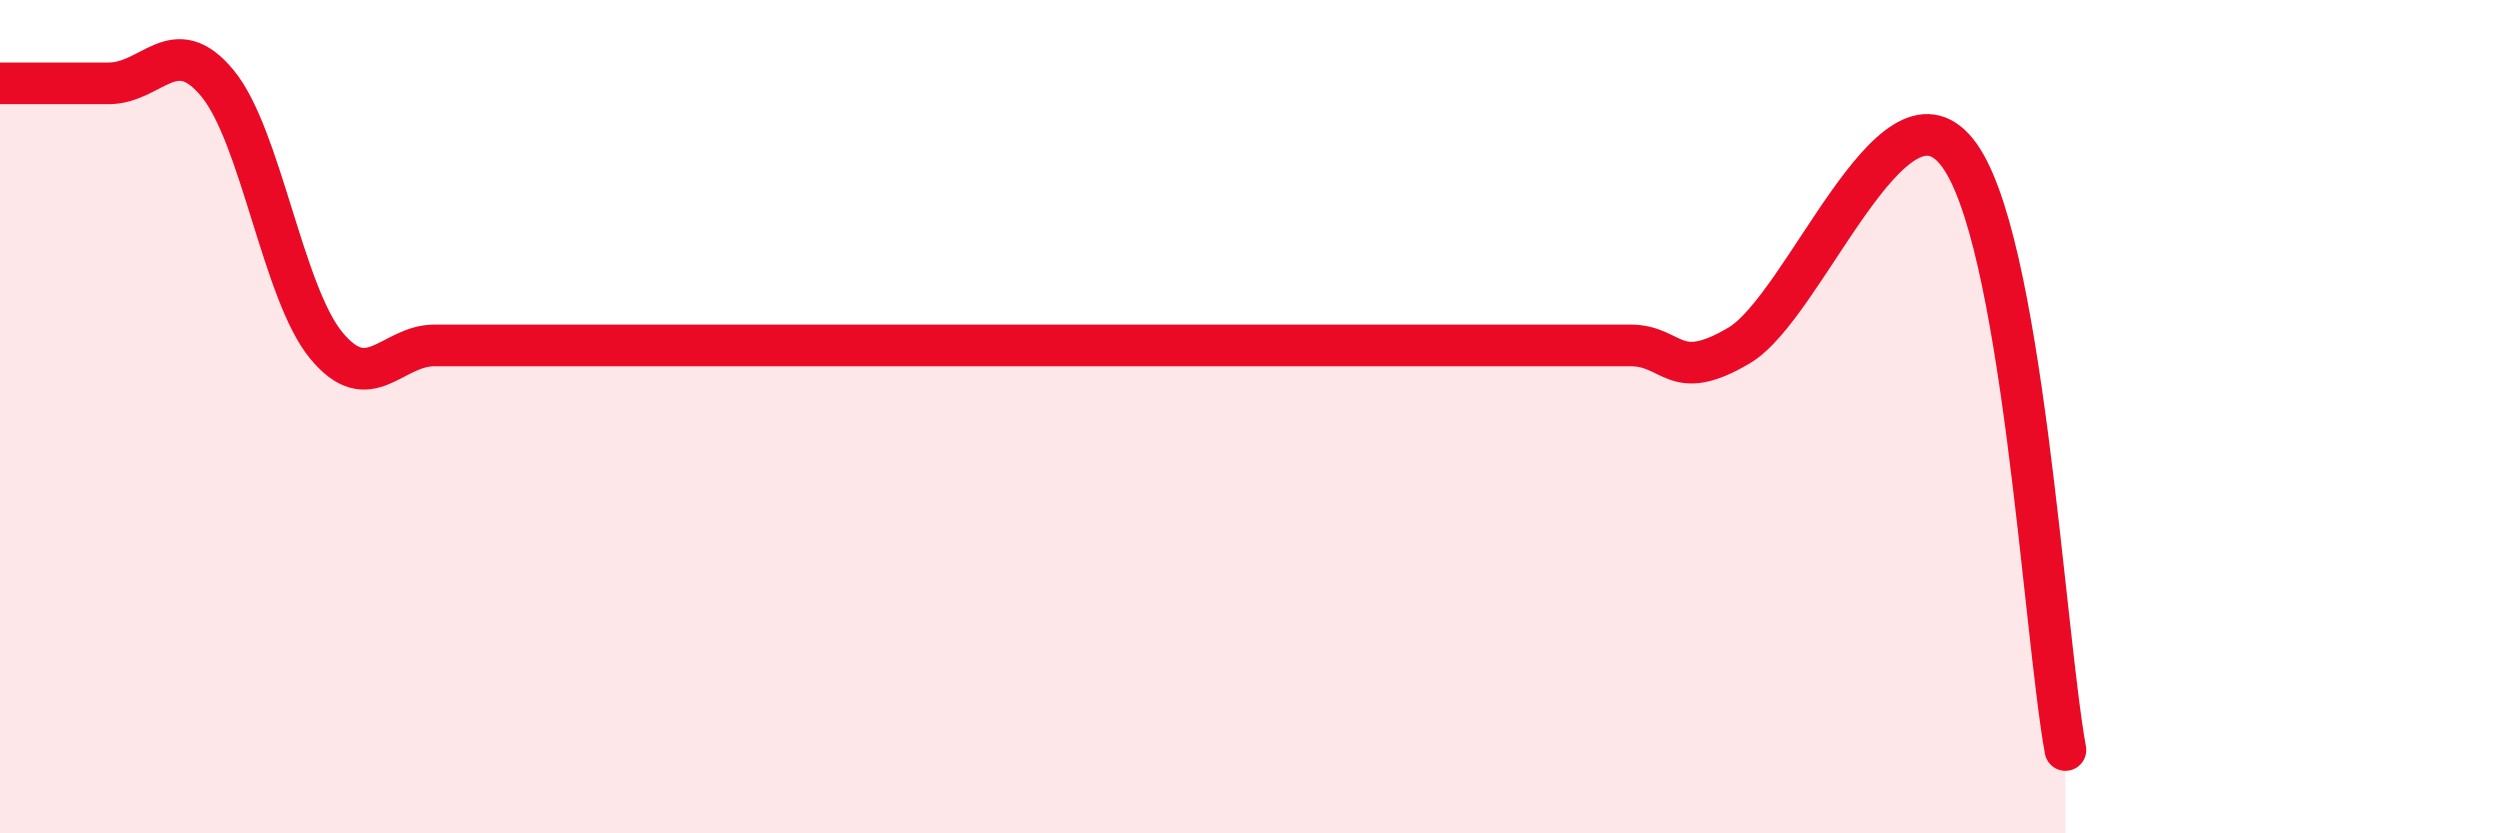 
    <svg width="60" height="20" viewBox="0 0 60 20" xmlns="http://www.w3.org/2000/svg">
      <path
        d="M 0,2 C 0.52,2 1.57,2 2.61,2 C 3.65,2 4.18,0.74 5.22,2 C 6.26,3.26 6.79,7.03 7.83,8.29 C 8.87,9.55 9.39,8.29 10.43,8.29 C 11.47,8.29 12,8.29 13.04,8.29 C 14.08,8.29 14.61,8.29 15.65,8.29 C 16.69,8.29 17.22,8.29 18.26,8.29 C 19.3,8.29 19.83,8.29 20.87,8.29 C 21.91,8.29 22.44,8.29 23.48,8.29 C 24.52,8.29 25.05,8.29 26.09,8.29 C 27.13,8.29 27.66,8.29 28.7,8.29 C 29.74,8.29 30.26,8.29 31.3,8.29 C 32.34,8.29 32.87,8.29 33.91,8.29 C 34.95,8.29 35.48,8.29 36.52,8.29 C 37.56,8.29 38.09,8.29 39.13,8.29 C 40.17,8.29 40.17,9.22 41.74,8.29 C 43.31,7.36 45.39,1.7 46.96,3.64 C 48.53,5.58 49.05,15.13 49.57,18L49.57 20L0 20Z"
        fill="#EB0A25"
        opacity="0.1"
        stroke-linecap="round"
        stroke-linejoin="round"
      />
      <path
        d="M 0,2 C 0.52,2 1.57,2 2.61,2 C 3.65,2 4.18,0.74 5.22,2 C 6.26,3.26 6.79,7.03 7.83,8.29 C 8.87,9.55 9.39,8.29 10.43,8.29 C 11.47,8.29 12,8.29 13.04,8.29 C 14.08,8.29 14.61,8.29 15.65,8.29 C 16.69,8.29 17.22,8.29 18.26,8.29 C 19.3,8.29 19.83,8.29 20.87,8.29 C 21.91,8.29 22.44,8.29 23.48,8.29 C 24.52,8.29 25.05,8.29 26.09,8.29 C 27.13,8.29 27.66,8.29 28.7,8.29 C 29.74,8.29 30.26,8.29 31.3,8.29 C 32.34,8.29 32.87,8.29 33.91,8.29 C 34.95,8.29 35.48,8.29 36.52,8.29 C 37.56,8.29 38.09,8.29 39.13,8.29 C 40.17,8.29 40.17,9.22 41.74,8.29 C 43.31,7.36 45.39,1.7 46.96,3.64 C 48.53,5.58 49.05,15.13 49.57,18"
        stroke="#EB0A25"
        stroke-width="1"
        fill="none"
        stroke-linecap="round"
        stroke-linejoin="round"
      />
    </svg>
  